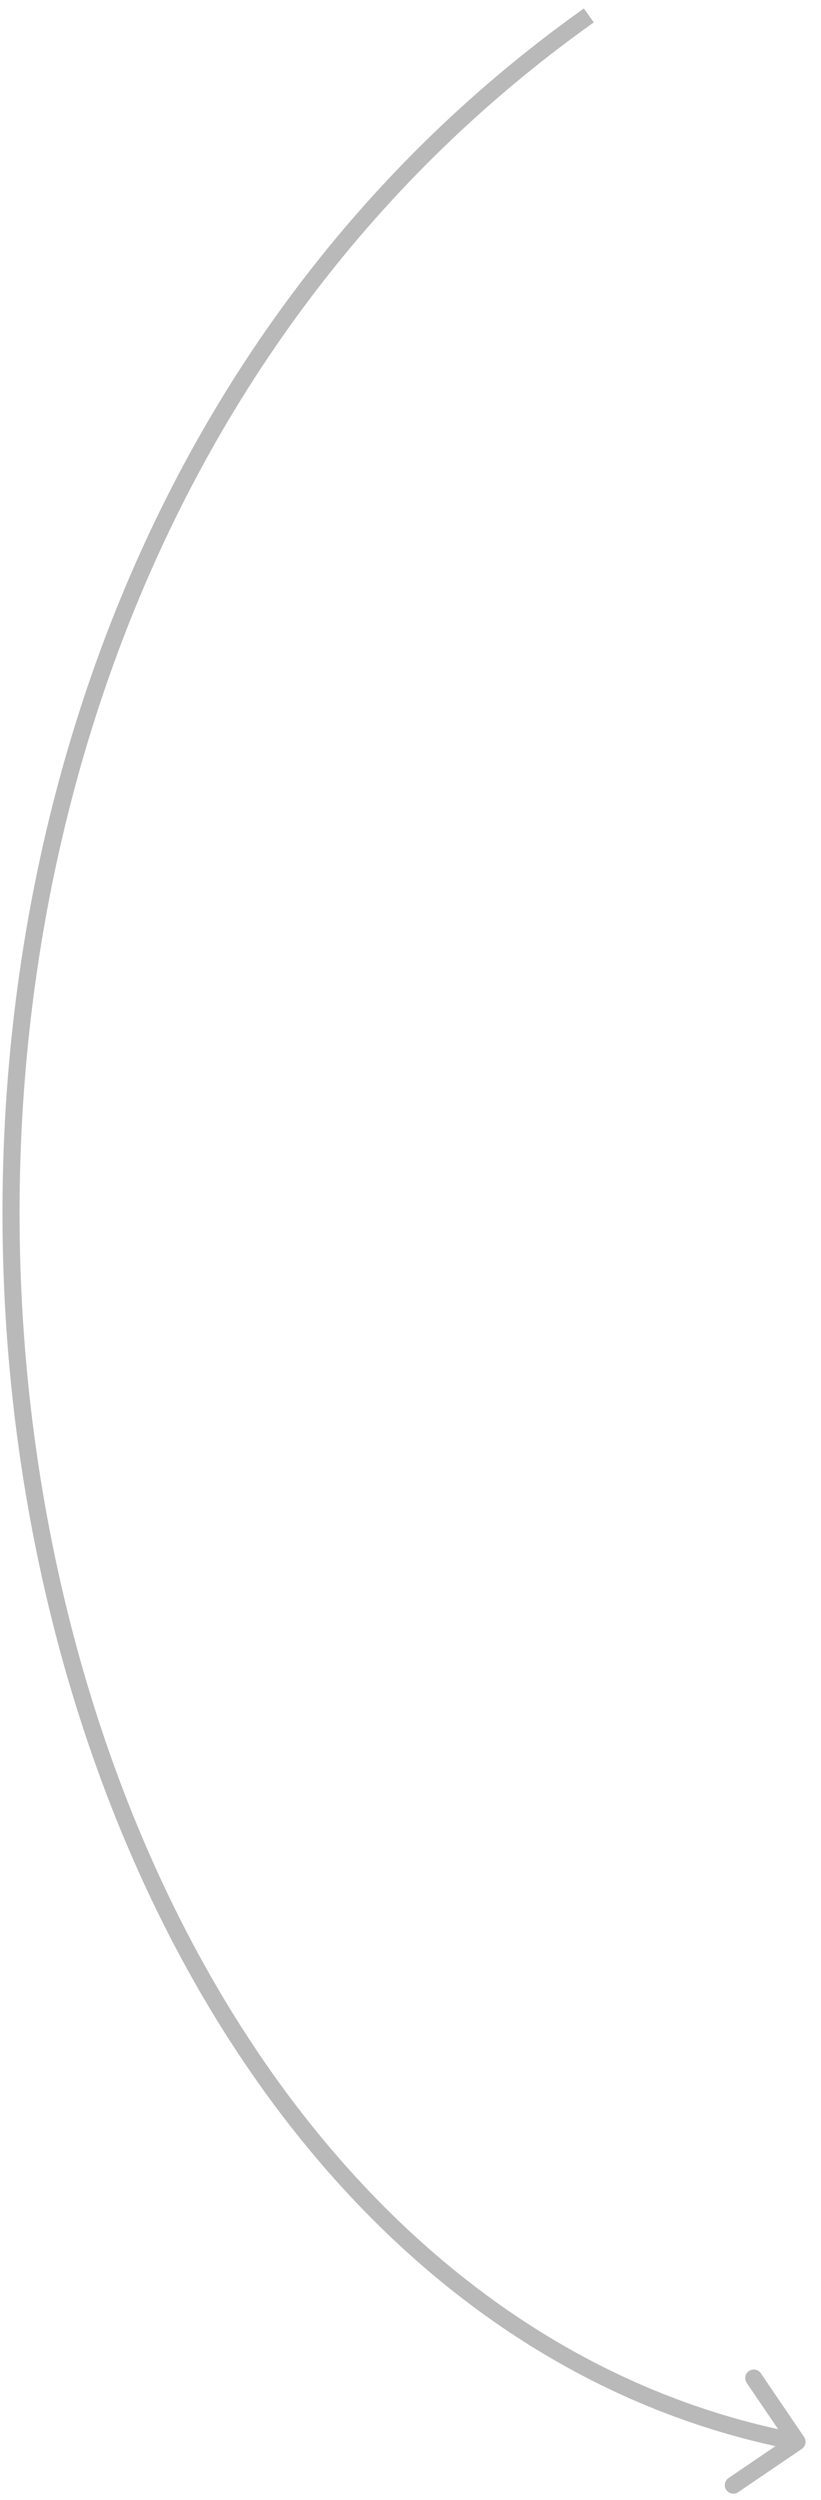 <svg width="48" height="146" viewBox="0 0 48 146" fill="none" xmlns="http://www.w3.org/2000/svg">
<path d="M46.879 143.013C47.108 142.857 47.167 142.547 47.012 142.318L44.483 138.596C44.328 138.367 44.017 138.308 43.789 138.463C43.56 138.618 43.501 138.929 43.656 139.158L45.904 142.466L42.595 144.714C42.367 144.869 42.307 145.18 42.462 145.409C42.617 145.637 42.928 145.696 43.157 145.541L46.879 143.013ZM46.692 142.108C21.791 137.352 5.317 111.796 1.833 82.479C-1.649 53.19 7.877 20.375 34.717 1.308L34.138 0.493C6.926 19.824 -2.673 53.044 0.84 82.597C4.349 112.123 20.988 138.217 46.505 143.09L46.692 142.108Z" fill="#B9B9B9"/>
</svg>
